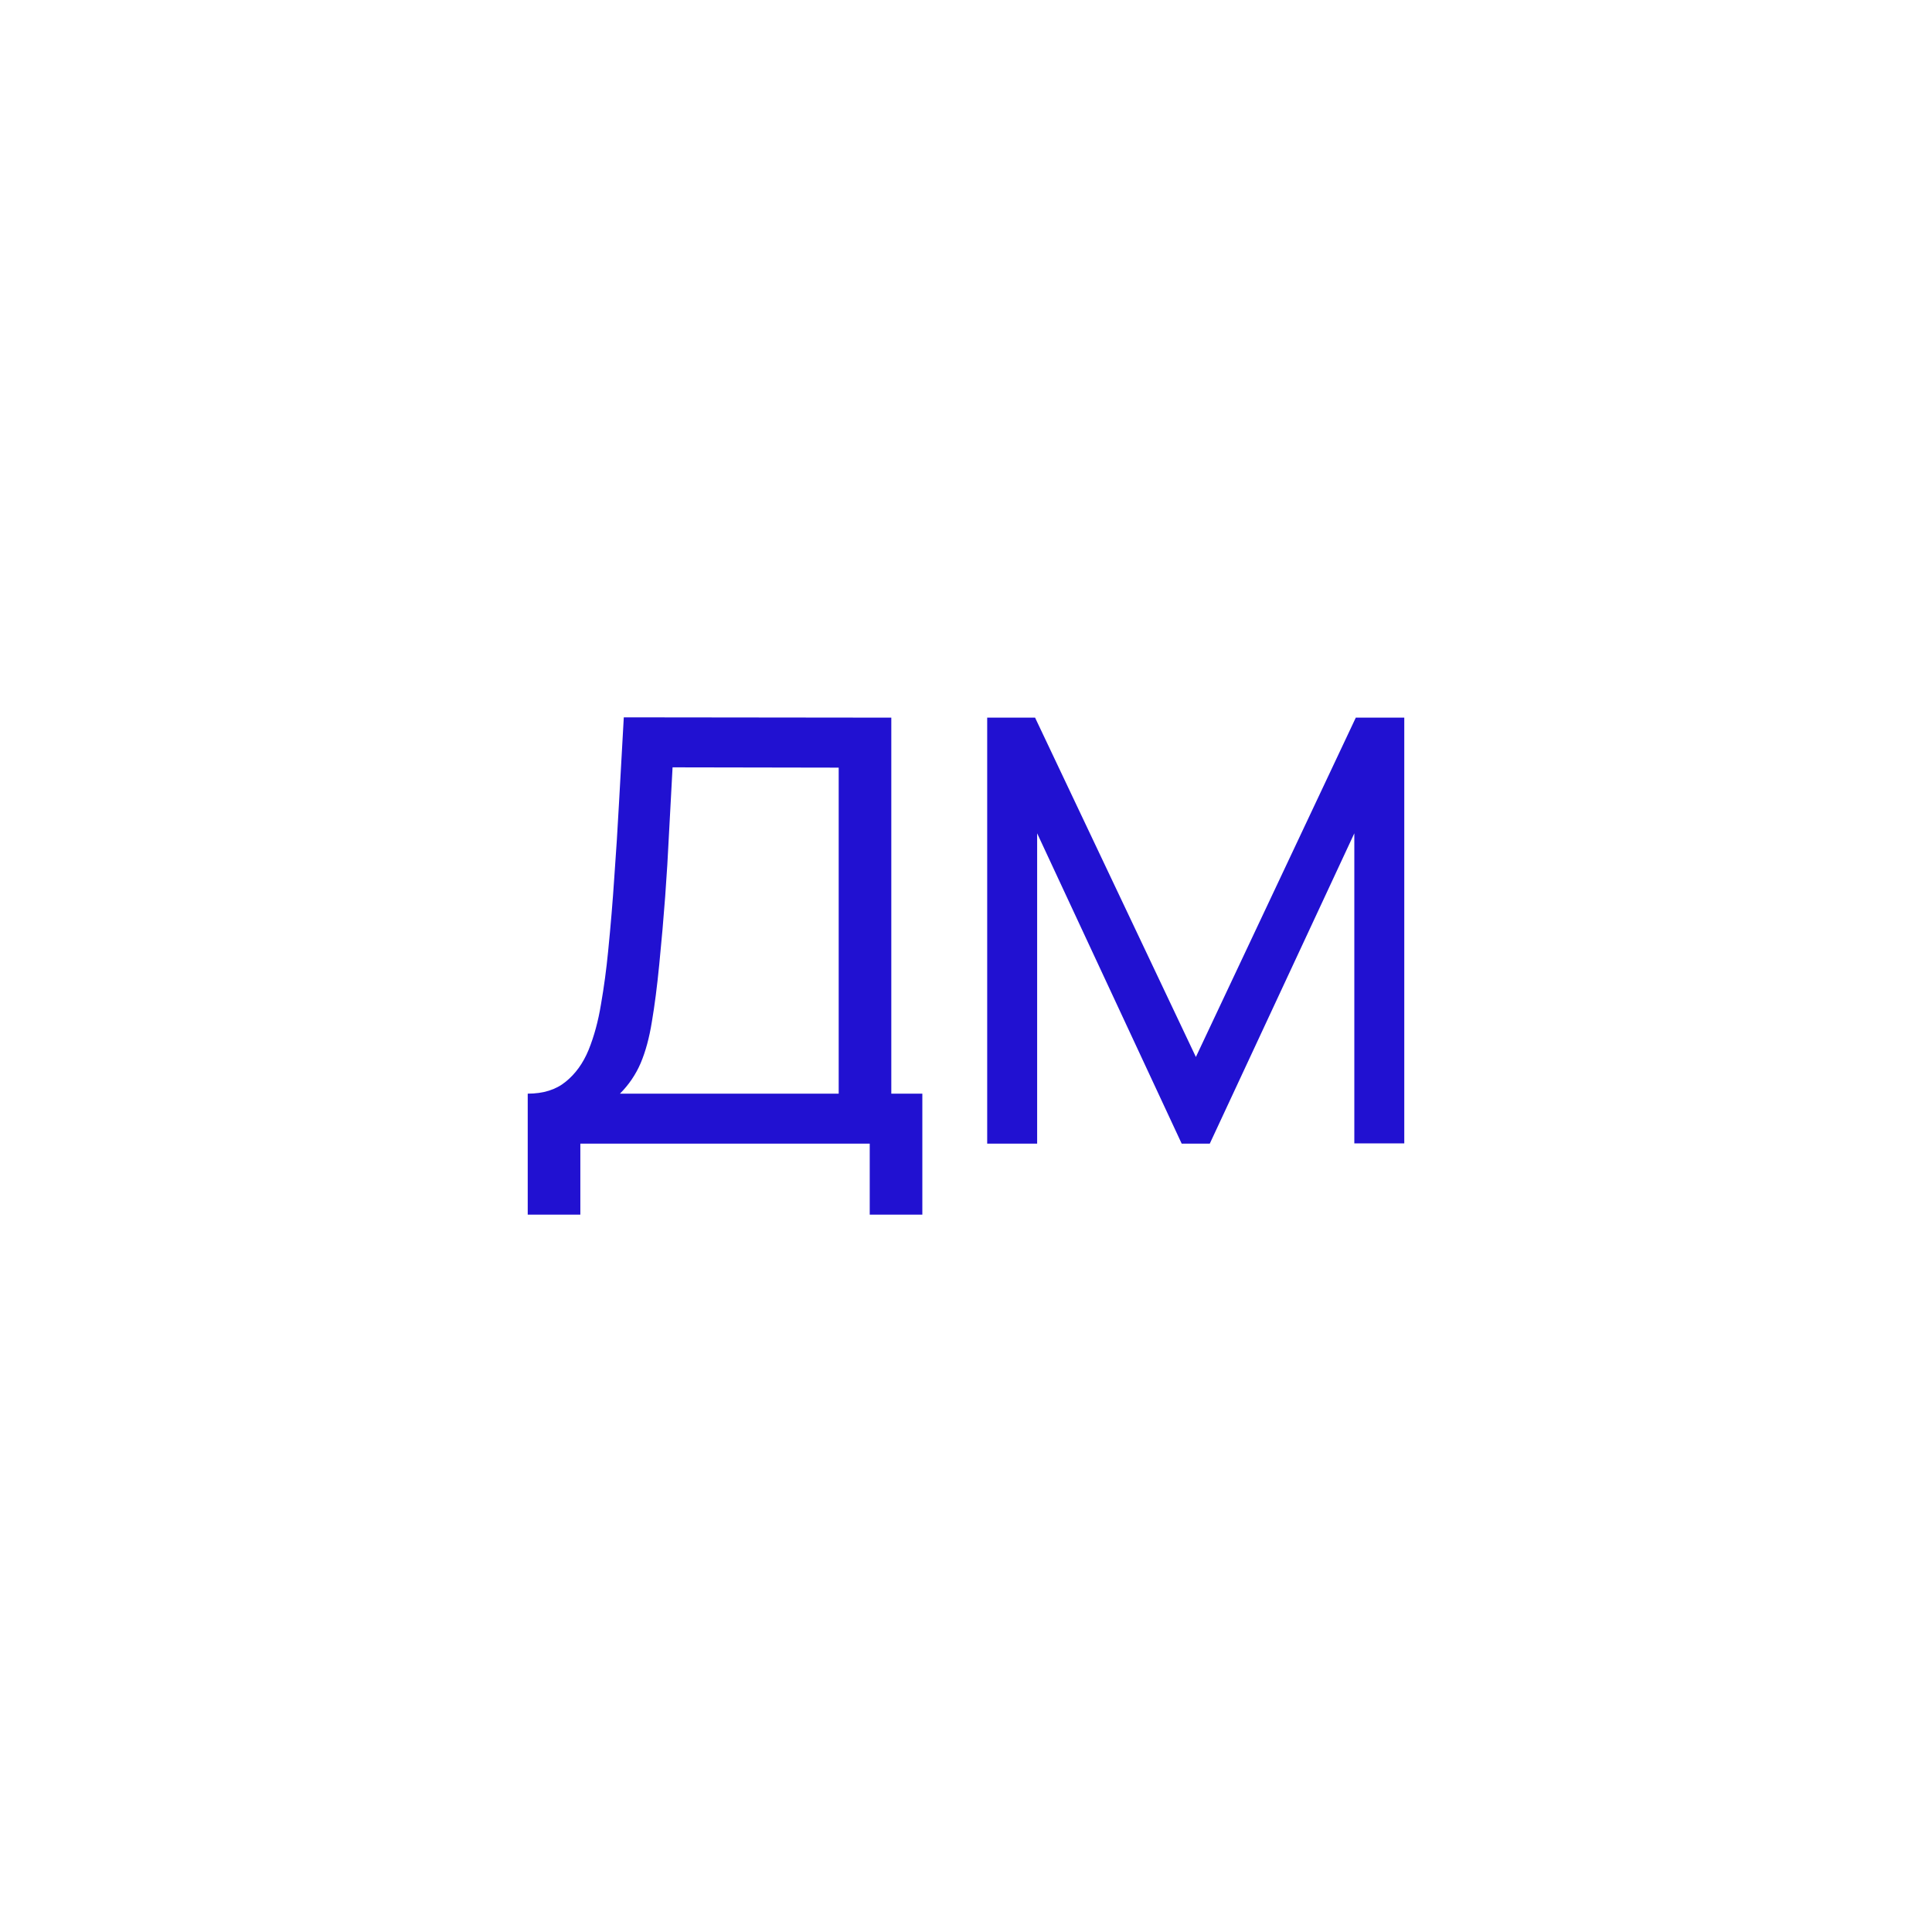 <?xml version="1.0" encoding="UTF-8"?> <svg xmlns="http://www.w3.org/2000/svg" width="1080" height="1080" viewBox="0 0 1080 1080" fill="none"> <rect width="1080" height="1080" fill="white"></rect> <path d="M295 679V611.361C303.703 611.361 310.753 609.155 316.151 604.745C321.659 600.335 325.955 594.382 329.04 586.885C332.124 579.277 334.437 570.733 335.98 561.251C337.632 551.769 338.954 541.957 339.945 531.814C341.377 517.481 342.534 503.589 343.415 490.139C344.407 476.688 345.288 462.741 346.059 448.298C346.83 433.855 347.712 418.089 348.703 401L498.246 401.165V611.361H515.596V679H486.183V639.309H324.413V679H295ZM346.555 611.361H468.833V429.114L375.968 428.949C375.307 441.738 374.646 454.031 373.985 465.828C373.434 477.515 372.718 489.312 371.837 501.219C370.956 513.126 369.854 525.75 368.532 539.09C367.32 551.439 365.943 562.133 364.401 571.174C362.969 580.104 360.876 587.822 358.122 594.327C355.368 600.721 351.512 606.399 346.555 611.361Z" fill="#2111D1"></path> <path d="M551.846 639.309V401.165H578.615L668.505 590.854L757.901 401.165H785V639.144H757.074V465.828L676.272 639.309H660.574L579.771 465.828V639.309H551.846Z" fill="#2111D1"></path> </svg> 